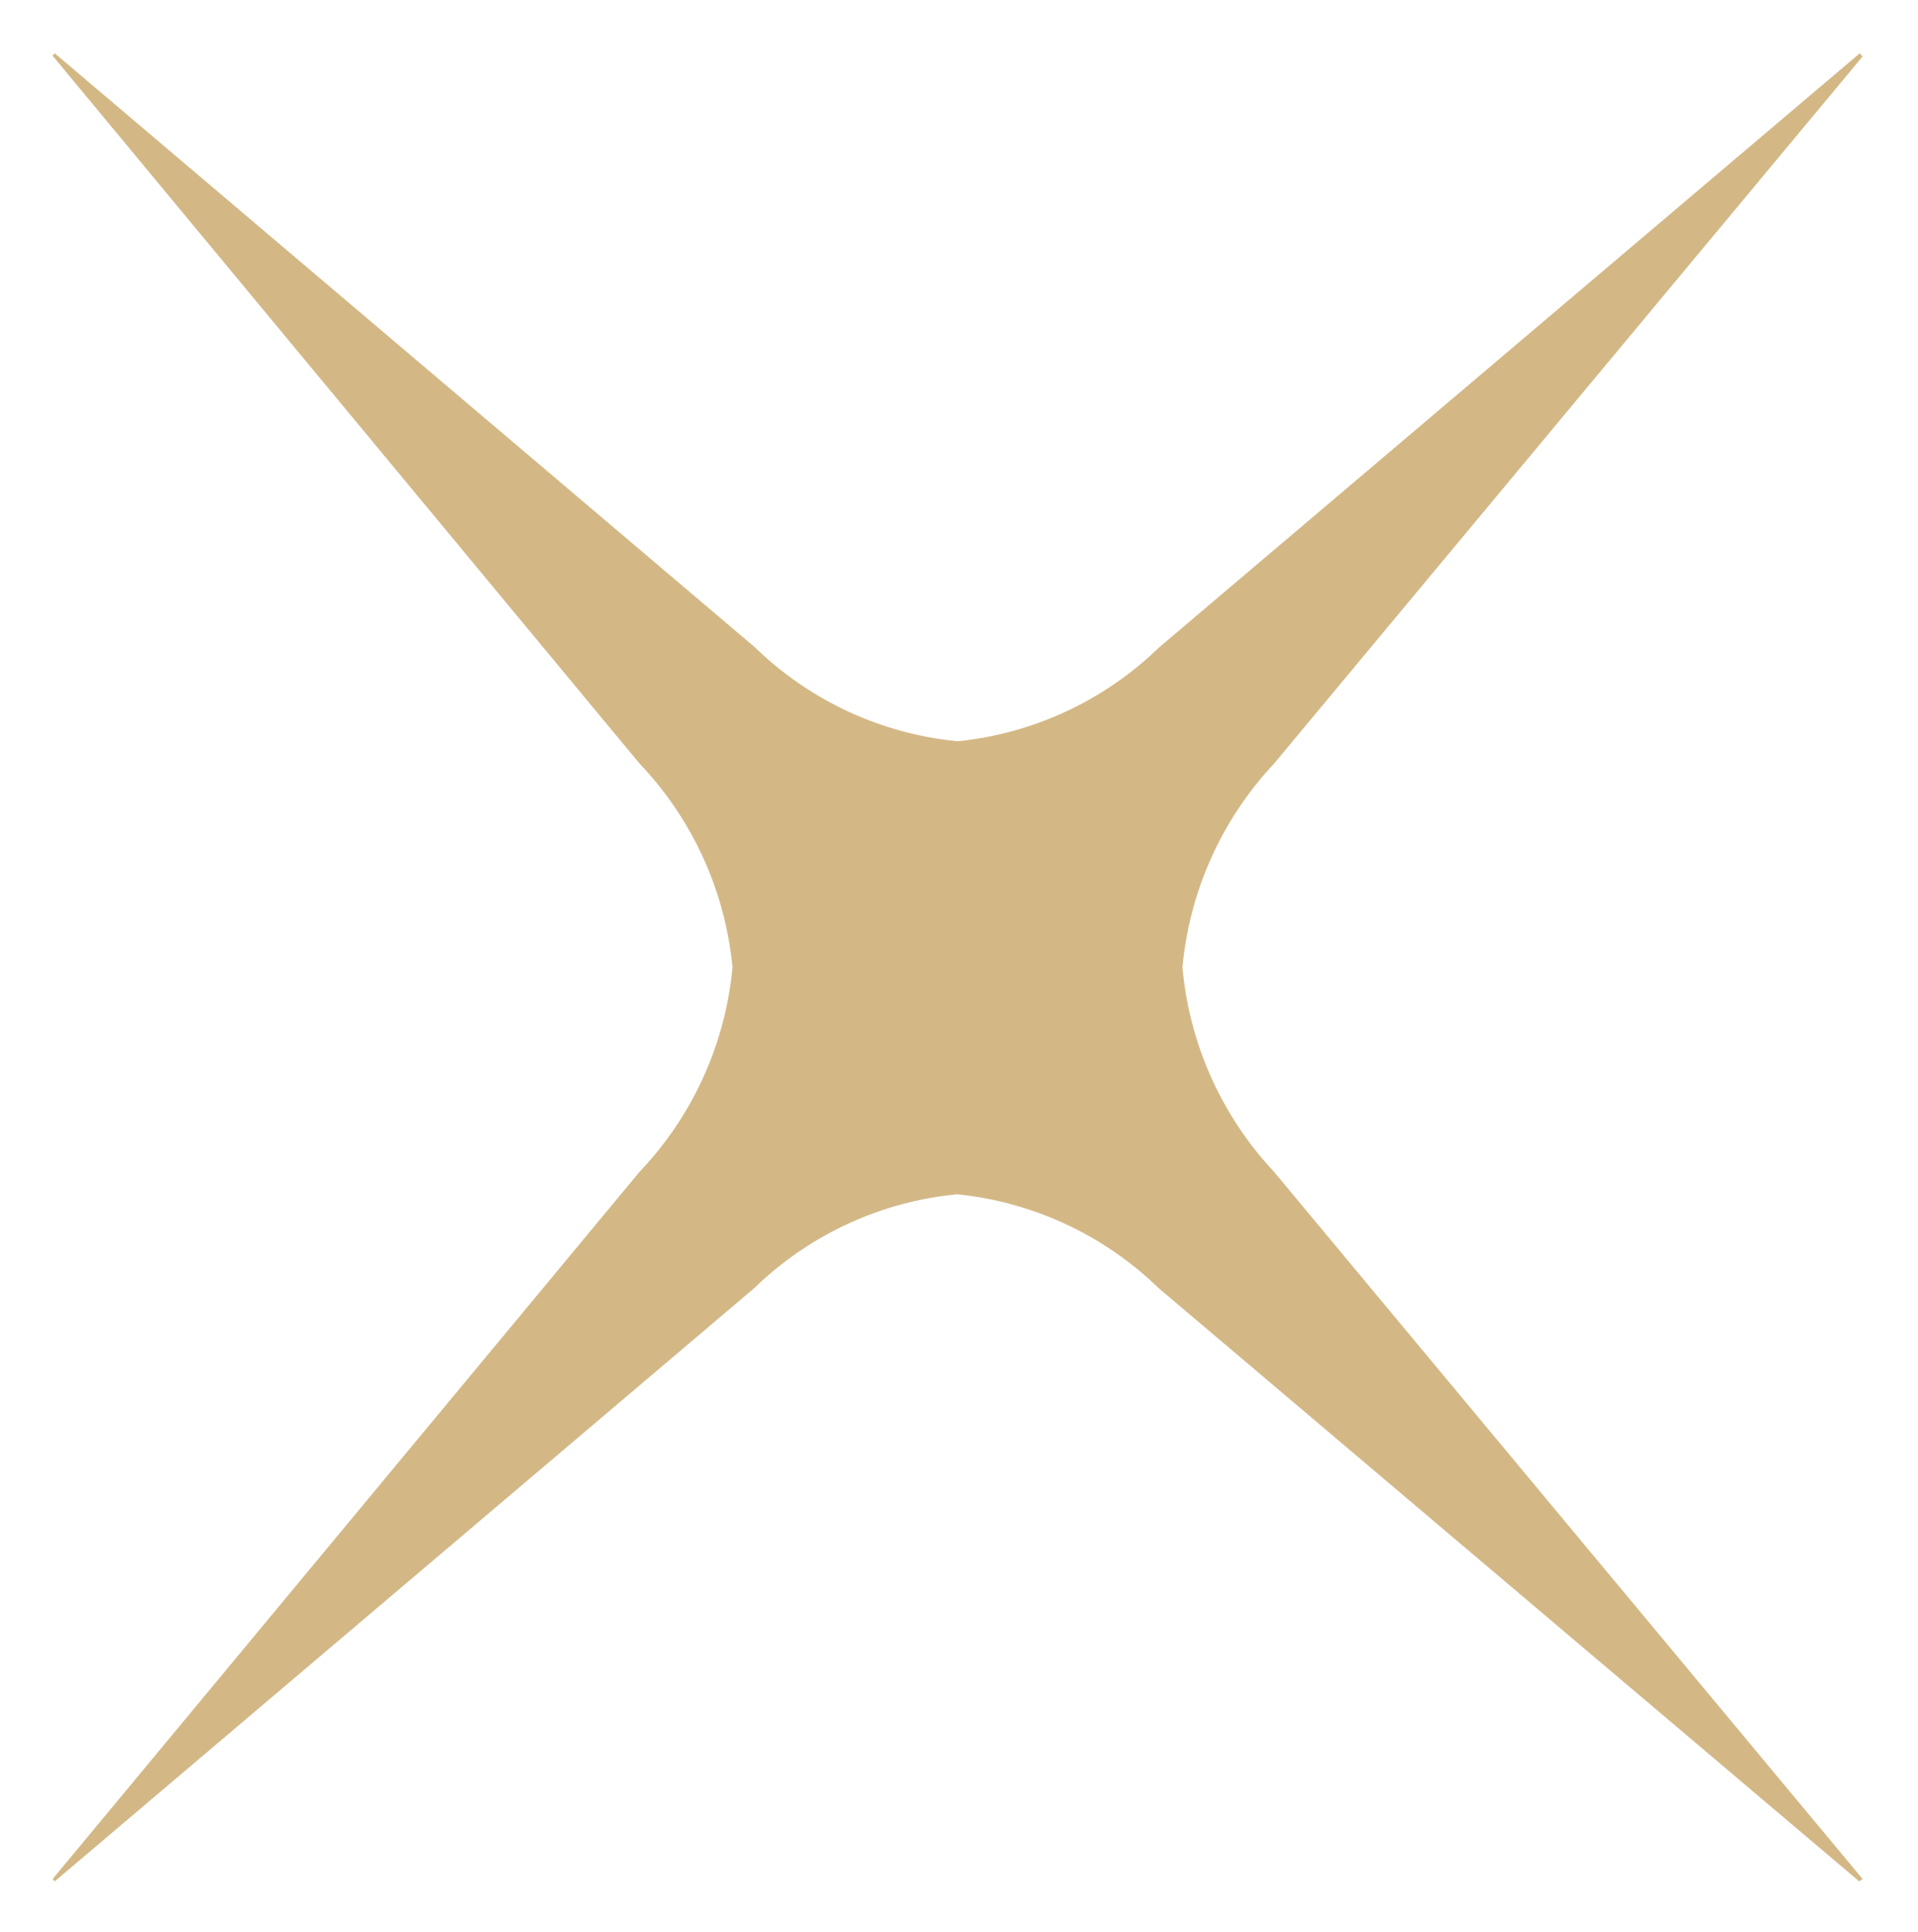 <svg id="Group_79" data-name="Group 79" xmlns="http://www.w3.org/2000/svg" xmlns:xlink="http://www.w3.org/1999/xlink" width="25.184" height="25.364" viewBox="0 0 25.184 25.364">
  <defs>
    <clipPath id="clip-path">
      <rect id="Rectangle_13" data-name="Rectangle 13" width="25.184" height="25.364" fill="none" stroke="#d3b886" stroke-width="1"/>
    </clipPath>
  </defs>
  <g id="Group_79-2" data-name="Group 79" clip-path="url(#clip-path)">
    <path id="Path_266" data-name="Path 266" d="M24.411,24.7l-9.2-7.79a4.436,4.436,0,0,0-2.644-1.23,4.43,4.43,0,0,0-2.661,1.23L.719,24.7.69,24.671,8.4,15.382A4.5,4.5,0,0,0,9.618,12.7,4.5,4.5,0,0,0,8.4,10.028L.69.731.719.7,9.914,8.5a4.43,4.43,0,0,0,2.661,1.232A4.436,4.436,0,0,0,15.219,8.5l9.2-7.8.038.041-7.731,9.288a4.517,4.517,0,0,0-1.2,2.67,4.515,4.515,0,0,0,1.2,2.683l7.731,9.288Z" transform="translate(0 0)" fill="#d3b886"/>
  </g>
</svg>
